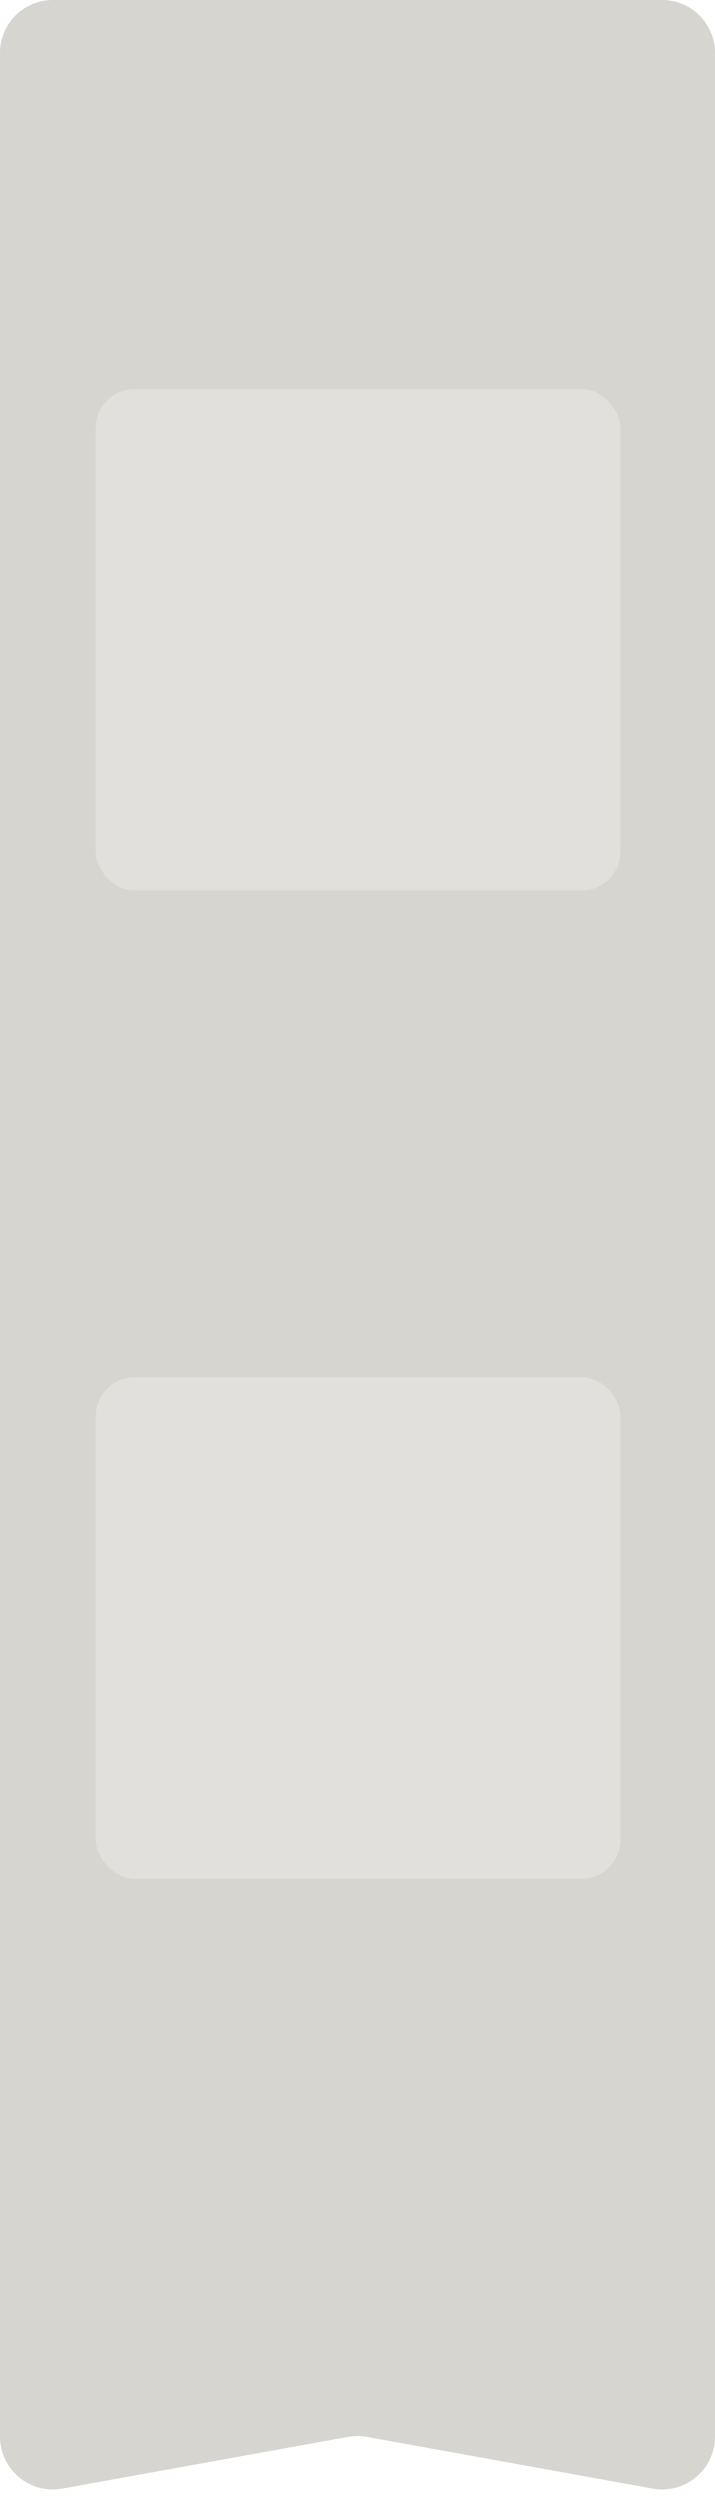<?xml version="1.0" encoding="UTF-8"?> <svg xmlns="http://www.w3.org/2000/svg" width="321" height="1121" viewBox="0 0 321 1121" fill="none"><path data-figma-bg-blur-radius="3.07294" d="M0 23.716C0 10.618 10.618 0 23.716 0H297.284C310.382 0 321 10.618 321 23.716V1092.62C321 1107.4 307.618 1118.58 293.068 1115.95L164.717 1092.76C161.928 1092.26 159.072 1092.26 156.283 1092.76L27.932 1115.95C13.382 1118.58 0 1107.4 0 1092.62V23.716Z" fill="#D7D5CF"></path><rect x="43" y="174.5" width="235.546" height="224.79" rx="17.352" fill="#E2E0DC"></rect><rect x="43" y="617.628" width="235.546" height="224.79" rx="17.352" fill="#E2E0DC"></rect><defs><clipPath id="bgblur_0_2087_1404_clip_path" transform="translate(3.073 3.073)"><path d="M0 23.716C0 10.618 10.618 0 23.716 0H297.284C310.382 0 321 10.618 321 23.716V1092.62C321 1107.4 307.618 1118.58 293.068 1115.95L164.717 1092.76C161.928 1092.26 159.072 1092.26 156.283 1092.76L27.932 1115.95C13.382 1118.58 0 1107.4 0 1092.62V23.716Z"></path></clipPath></defs></svg> 